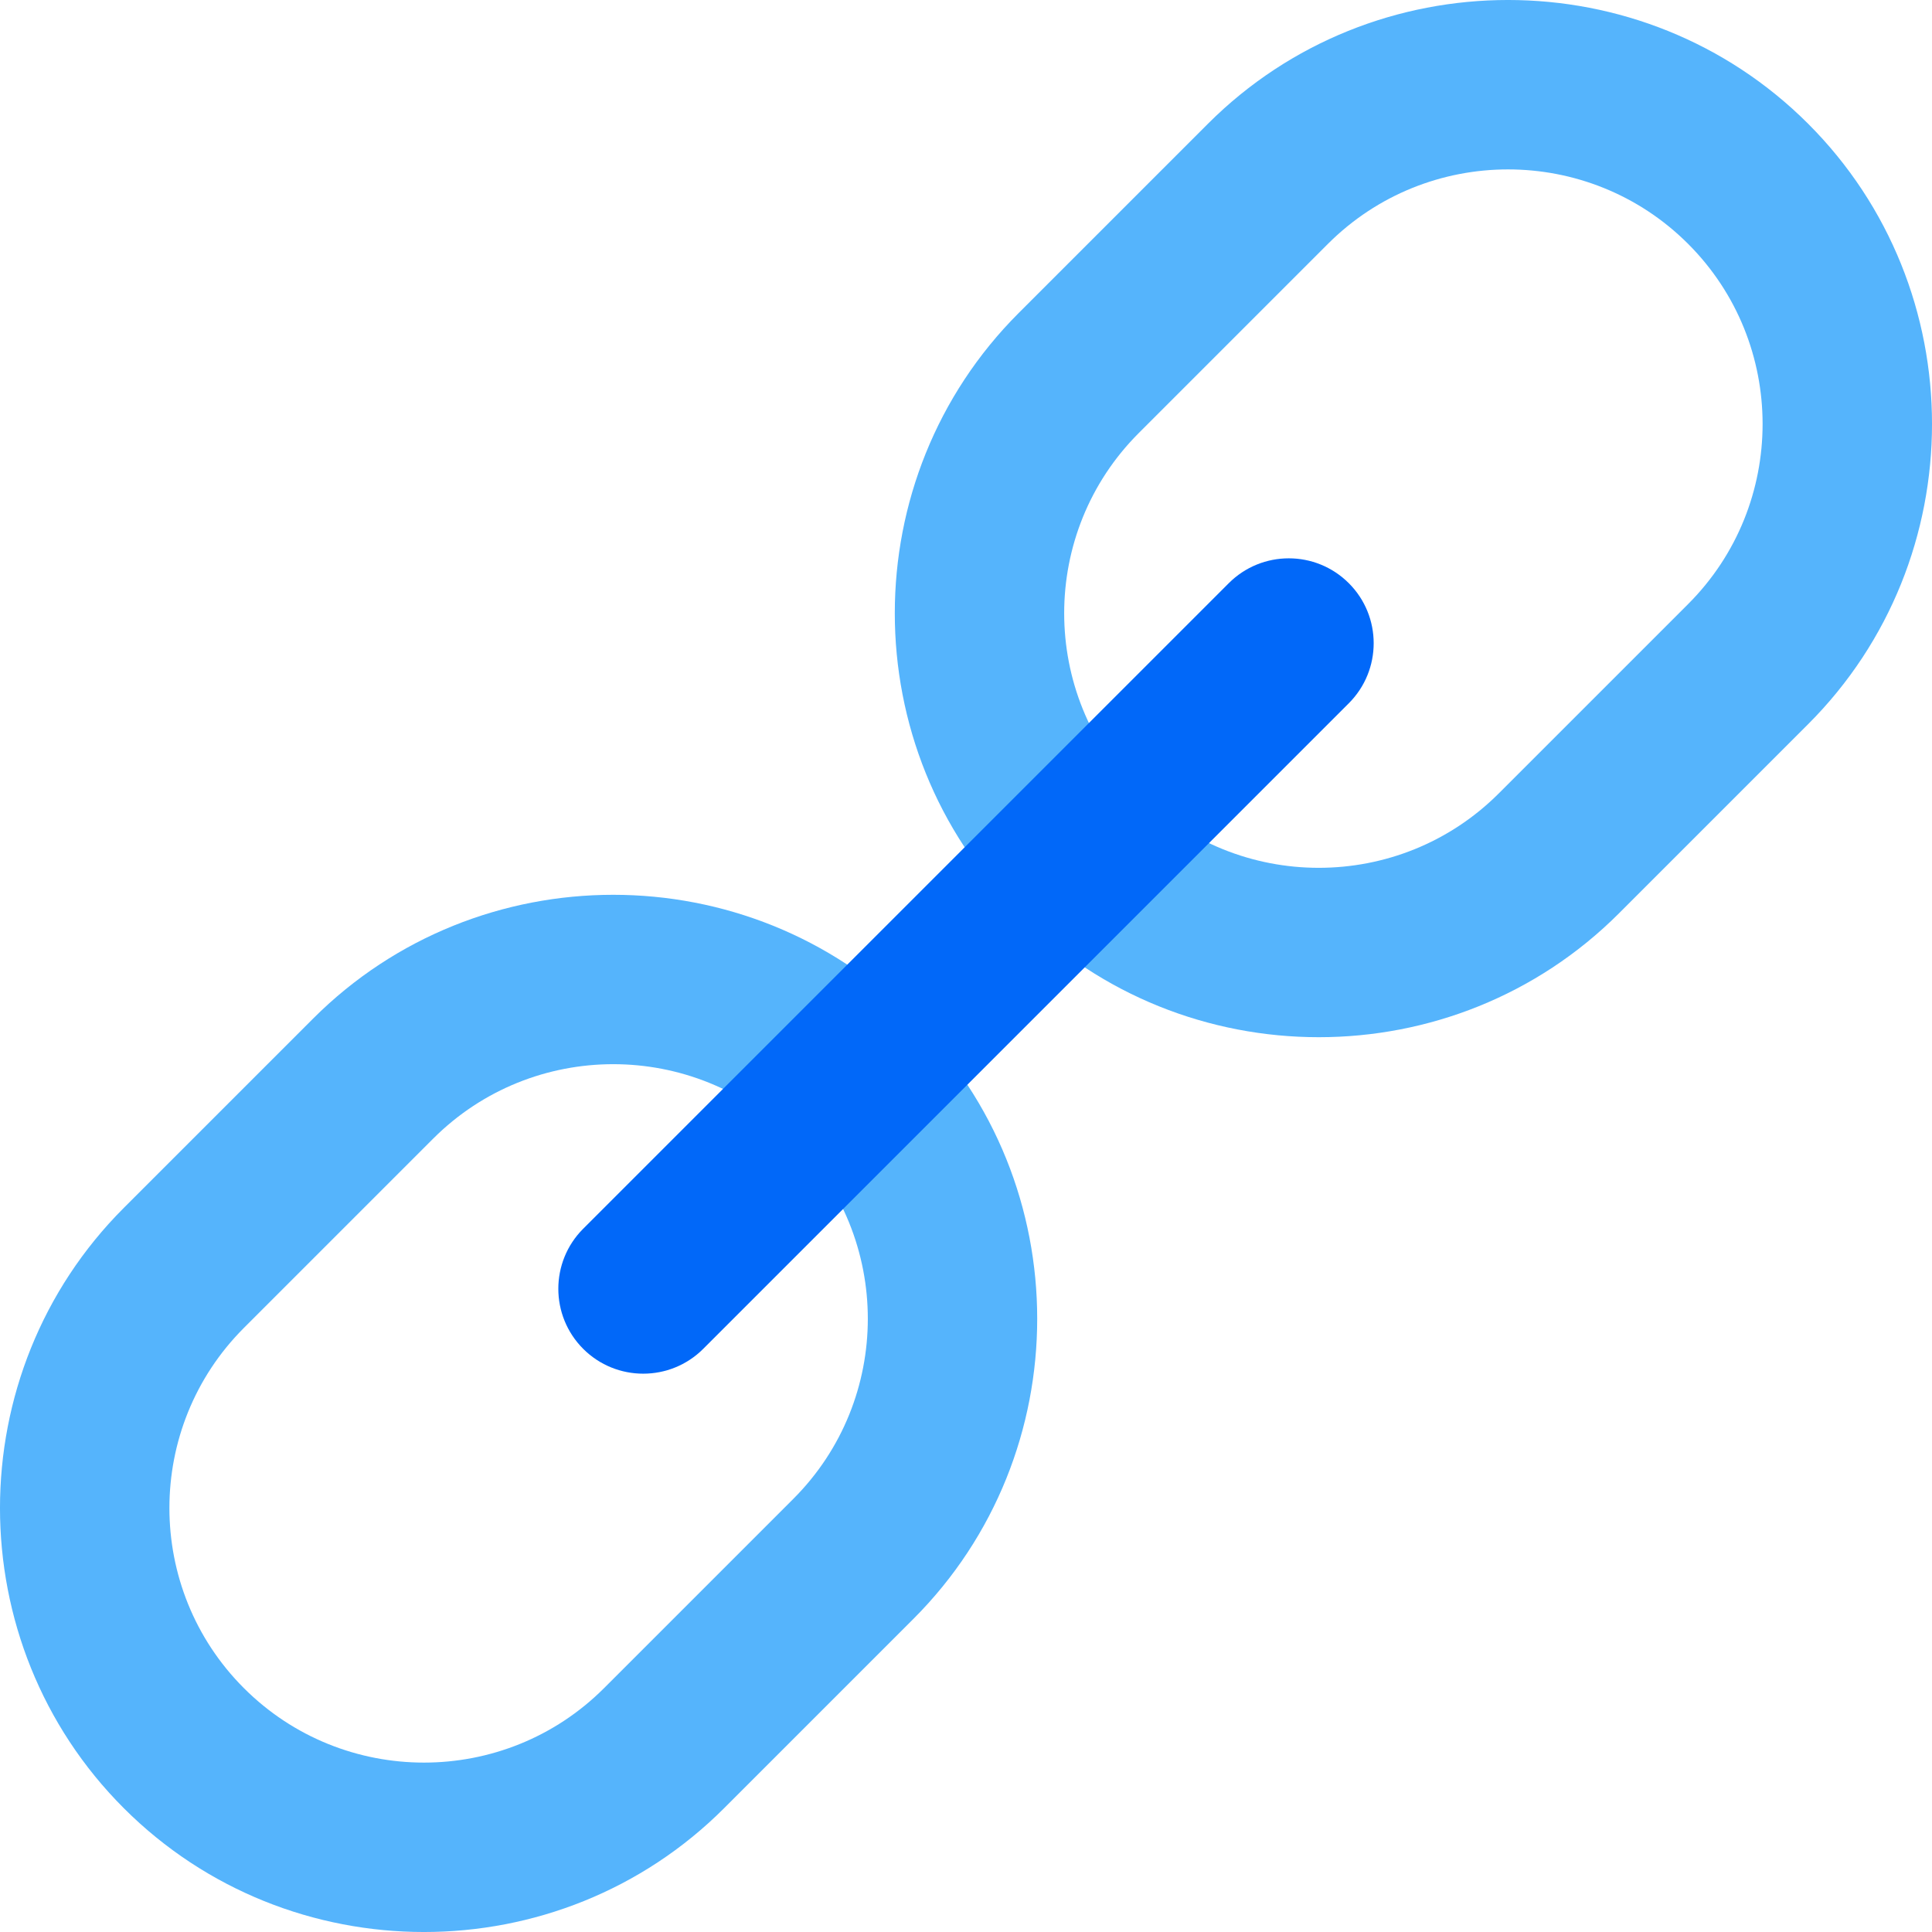 <?xml version="1.0" encoding="UTF-8"?>
<svg width="60px" height="60px" viewBox="0 0 60 60" version="1.1" xmlns="http://www.w3.org/2000/svg" xmlns:xlink="http://www.w3.org/1999/xlink">
    <!-- Generator: sketchtool 55.2 (78181) - https://sketchapp.com -->
    <title>8DEA43D1-C62C-44DD-9C39-88D120D8FA88</title>
    <desc>Created with sketchtool.</desc>
    <g id="Page-1" stroke="none" stroke-width="1" fill="none" fill-rule="evenodd">
        <g id="Temforce-Learning-Zone" transform="translate(-425, -892)" fill-rule="nonzero">
            <g id="03" transform="translate(375, 842)">
                <g id="icon_chain" transform="translate(50, 50)">
                    <g id="icon_03">
                        <g id="Group" fill="#55B4FC">
                            <path d="M9.723,31.634 L3.845,37.512 C-1.282,42.639 -1.282,51.028 3.845,56.155 C8.972,61.282 17.361,61.282 22.488,56.155 L28.366,50.277 C33.493,45.15 33.493,36.761 28.366,31.634 C23.24,26.507 14.85,26.507 9.723,31.634 Z M24.638,46.548 L18.76,52.426 C15.676,55.51 10.658,55.51 7.574,52.426 C4.49,49.342 4.49,44.324 7.574,41.24 L13.452,35.362 C16.536,32.278 21.554,32.278 24.638,35.362 C27.722,38.446 27.722,43.464 24.638,46.548 Z" id="Shape"></path>
                            <path d="M37.512,3.845 L31.634,9.723 C26.507,14.85 26.507,23.239 31.634,28.366 C36.761,33.493 45.15,33.493 50.277,28.366 L56.155,22.488 C61.282,17.361 61.282,8.972 56.155,3.845 C51.028,-1.282 42.639,-1.282 37.512,3.845 Z M52.426,18.76 L46.548,24.638 C43.464,27.722 38.446,27.722 35.362,24.638 C32.278,21.554 32.278,16.536 35.362,13.452 L41.24,7.574 C44.324,4.49 49.342,4.49 52.426,7.574 C55.51,10.658 55.51,15.676 52.426,18.76 Z" id="Shape"></path>
                        </g>
                        <path d="M41.889,21.84 C42.918,20.81 42.918,19.141 41.889,18.112 C40.859,17.082 39.189,17.082 38.16,18.112 C38.091,18.18 18.161,38.11 18.111,38.16 C17.082,39.19 17.082,40.859 18.111,41.889 C19.141,42.918 20.811,42.918 21.84,41.889 C21.888,41.841 41.816,21.912 41.889,21.84 Z" id="Path" fill="#0168F9"></path>
                    </g>
                </g>
            </g>
        </g>
    </g>
</svg>